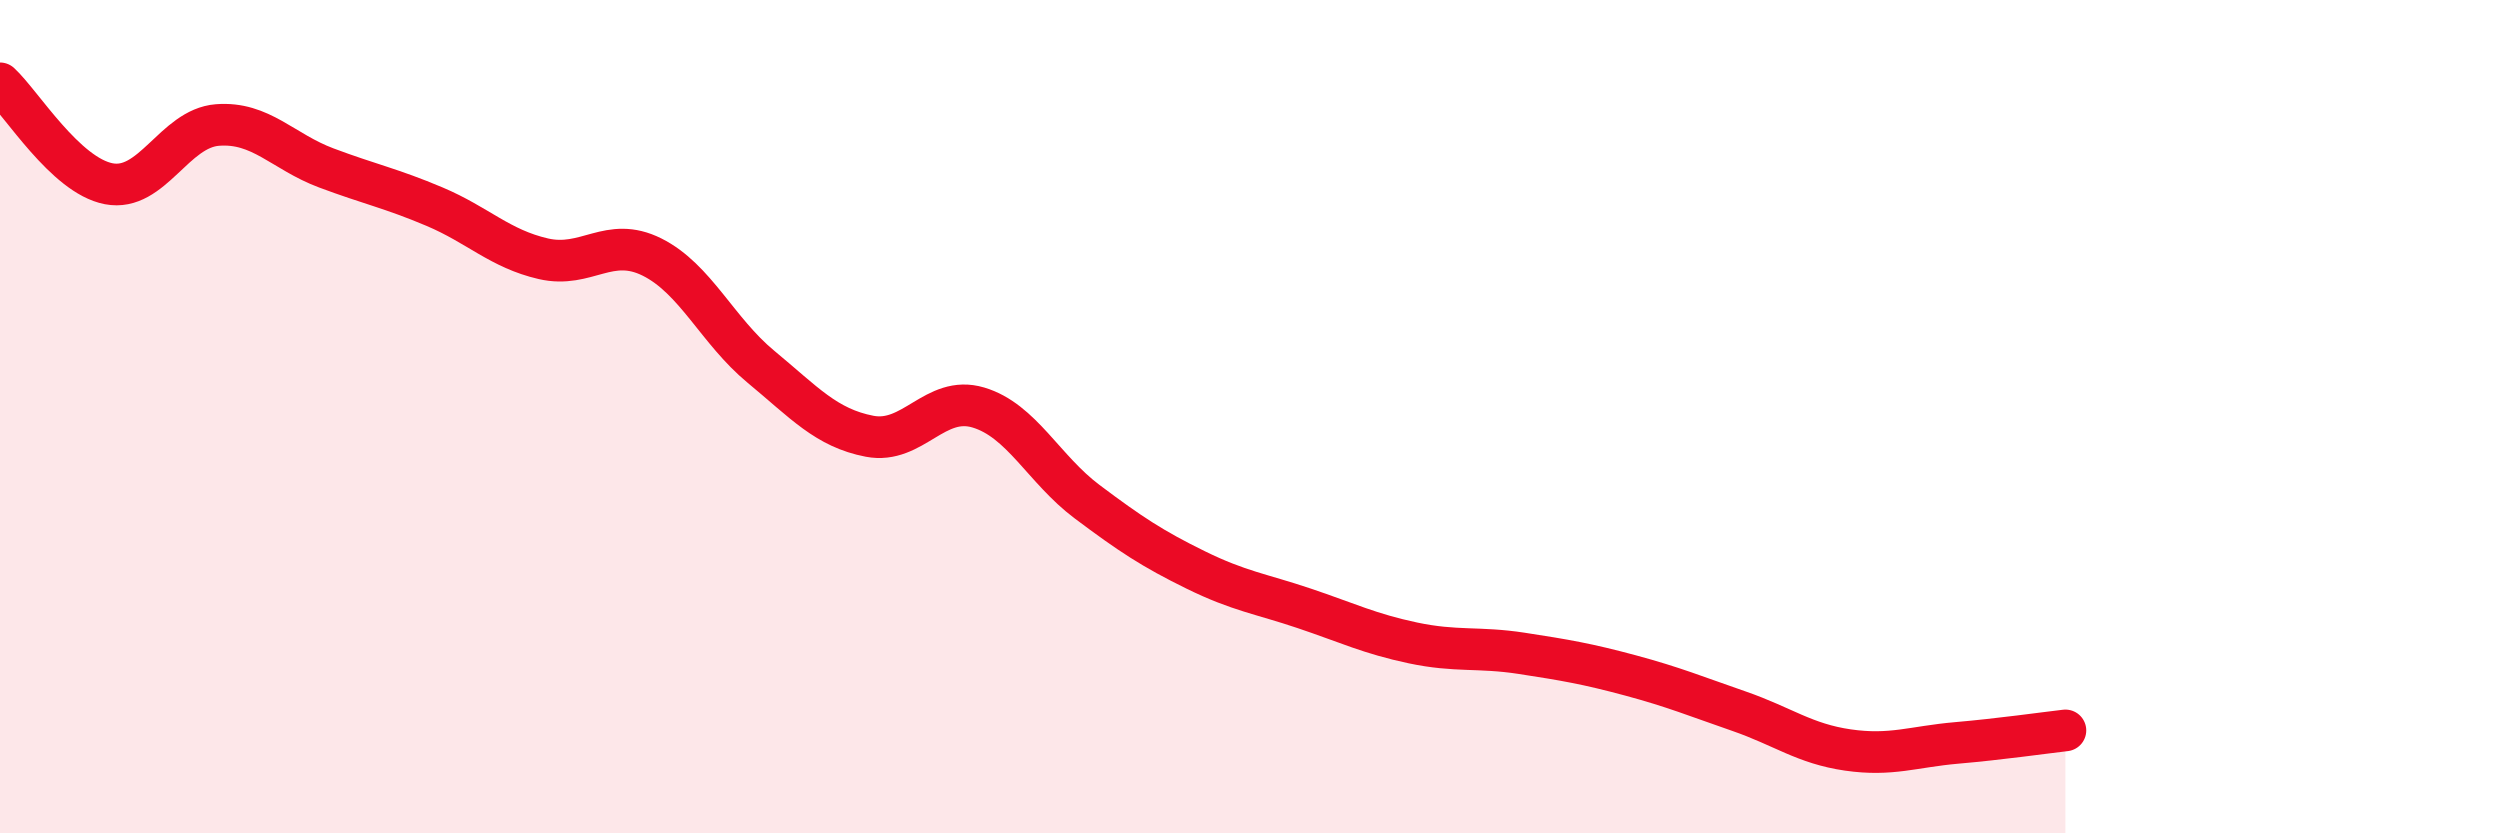 
    <svg width="60" height="20" viewBox="0 0 60 20" xmlns="http://www.w3.org/2000/svg">
      <path
        d="M 0,2 C 0.52,2.48 1.57,4.21 2.61,4.41 C 3.65,4.61 4.18,3.08 5.22,3 C 6.26,2.92 6.79,3.64 7.83,4.03 C 8.87,4.42 9.39,4.52 10.43,4.96 C 11.47,5.4 12,5.97 13.04,6.21 C 14.08,6.45 14.61,5.65 15.65,6.17 C 16.69,6.69 17.22,7.94 18.26,8.8 C 19.3,9.66 19.83,10.27 20.87,10.47 C 21.91,10.67 22.44,9.47 23.48,9.78 C 24.52,10.09 25.05,11.26 26.09,12.04 C 27.13,12.82 27.66,13.17 28.7,13.68 C 29.74,14.19 30.26,14.25 31.3,14.6 C 32.34,14.95 32.87,15.21 33.91,15.43 C 34.95,15.65 35.48,15.52 36.52,15.68 C 37.56,15.84 38.09,15.93 39.13,16.21 C 40.17,16.49 40.7,16.71 41.74,17.07 C 42.78,17.43 43.31,17.85 44.35,18 C 45.39,18.15 45.92,17.92 46.96,17.83 C 48,17.74 49.05,17.59 49.57,17.53L49.57 20L0 20Z"
        fill="#EB0A25"
        opacity="0.1"
        stroke-linecap="round"
        stroke-linejoin="round"
      />
      <path
        d="M 0,2 C 0.52,2.48 1.57,4.21 2.61,4.41 C 3.65,4.61 4.18,3.08 5.22,3 C 6.26,2.92 6.79,3.64 7.83,4.03 C 8.87,4.42 9.39,4.52 10.43,4.96 C 11.47,5.4 12,5.97 13.04,6.21 C 14.08,6.45 14.61,5.65 15.65,6.17 C 16.69,6.69 17.22,7.94 18.26,8.8 C 19.3,9.66 19.83,10.27 20.87,10.47 C 21.91,10.67 22.44,9.47 23.48,9.78 C 24.52,10.09 25.05,11.26 26.09,12.04 C 27.13,12.82 27.66,13.17 28.7,13.68 C 29.74,14.19 30.26,14.25 31.3,14.6 C 32.34,14.95 32.87,15.21 33.91,15.43 C 34.95,15.65 35.48,15.52 36.52,15.68 C 37.56,15.84 38.09,15.93 39.13,16.21 C 40.17,16.49 40.7,16.71 41.74,17.07 C 42.78,17.43 43.31,17.85 44.35,18 C 45.39,18.15 45.92,17.92 46.96,17.83 C 48,17.74 49.05,17.59 49.57,17.53"
        stroke="#EB0A25"
        stroke-width="1"
        fill="none"
        stroke-linecap="round"
        stroke-linejoin="round"
      />
    </svg>
  